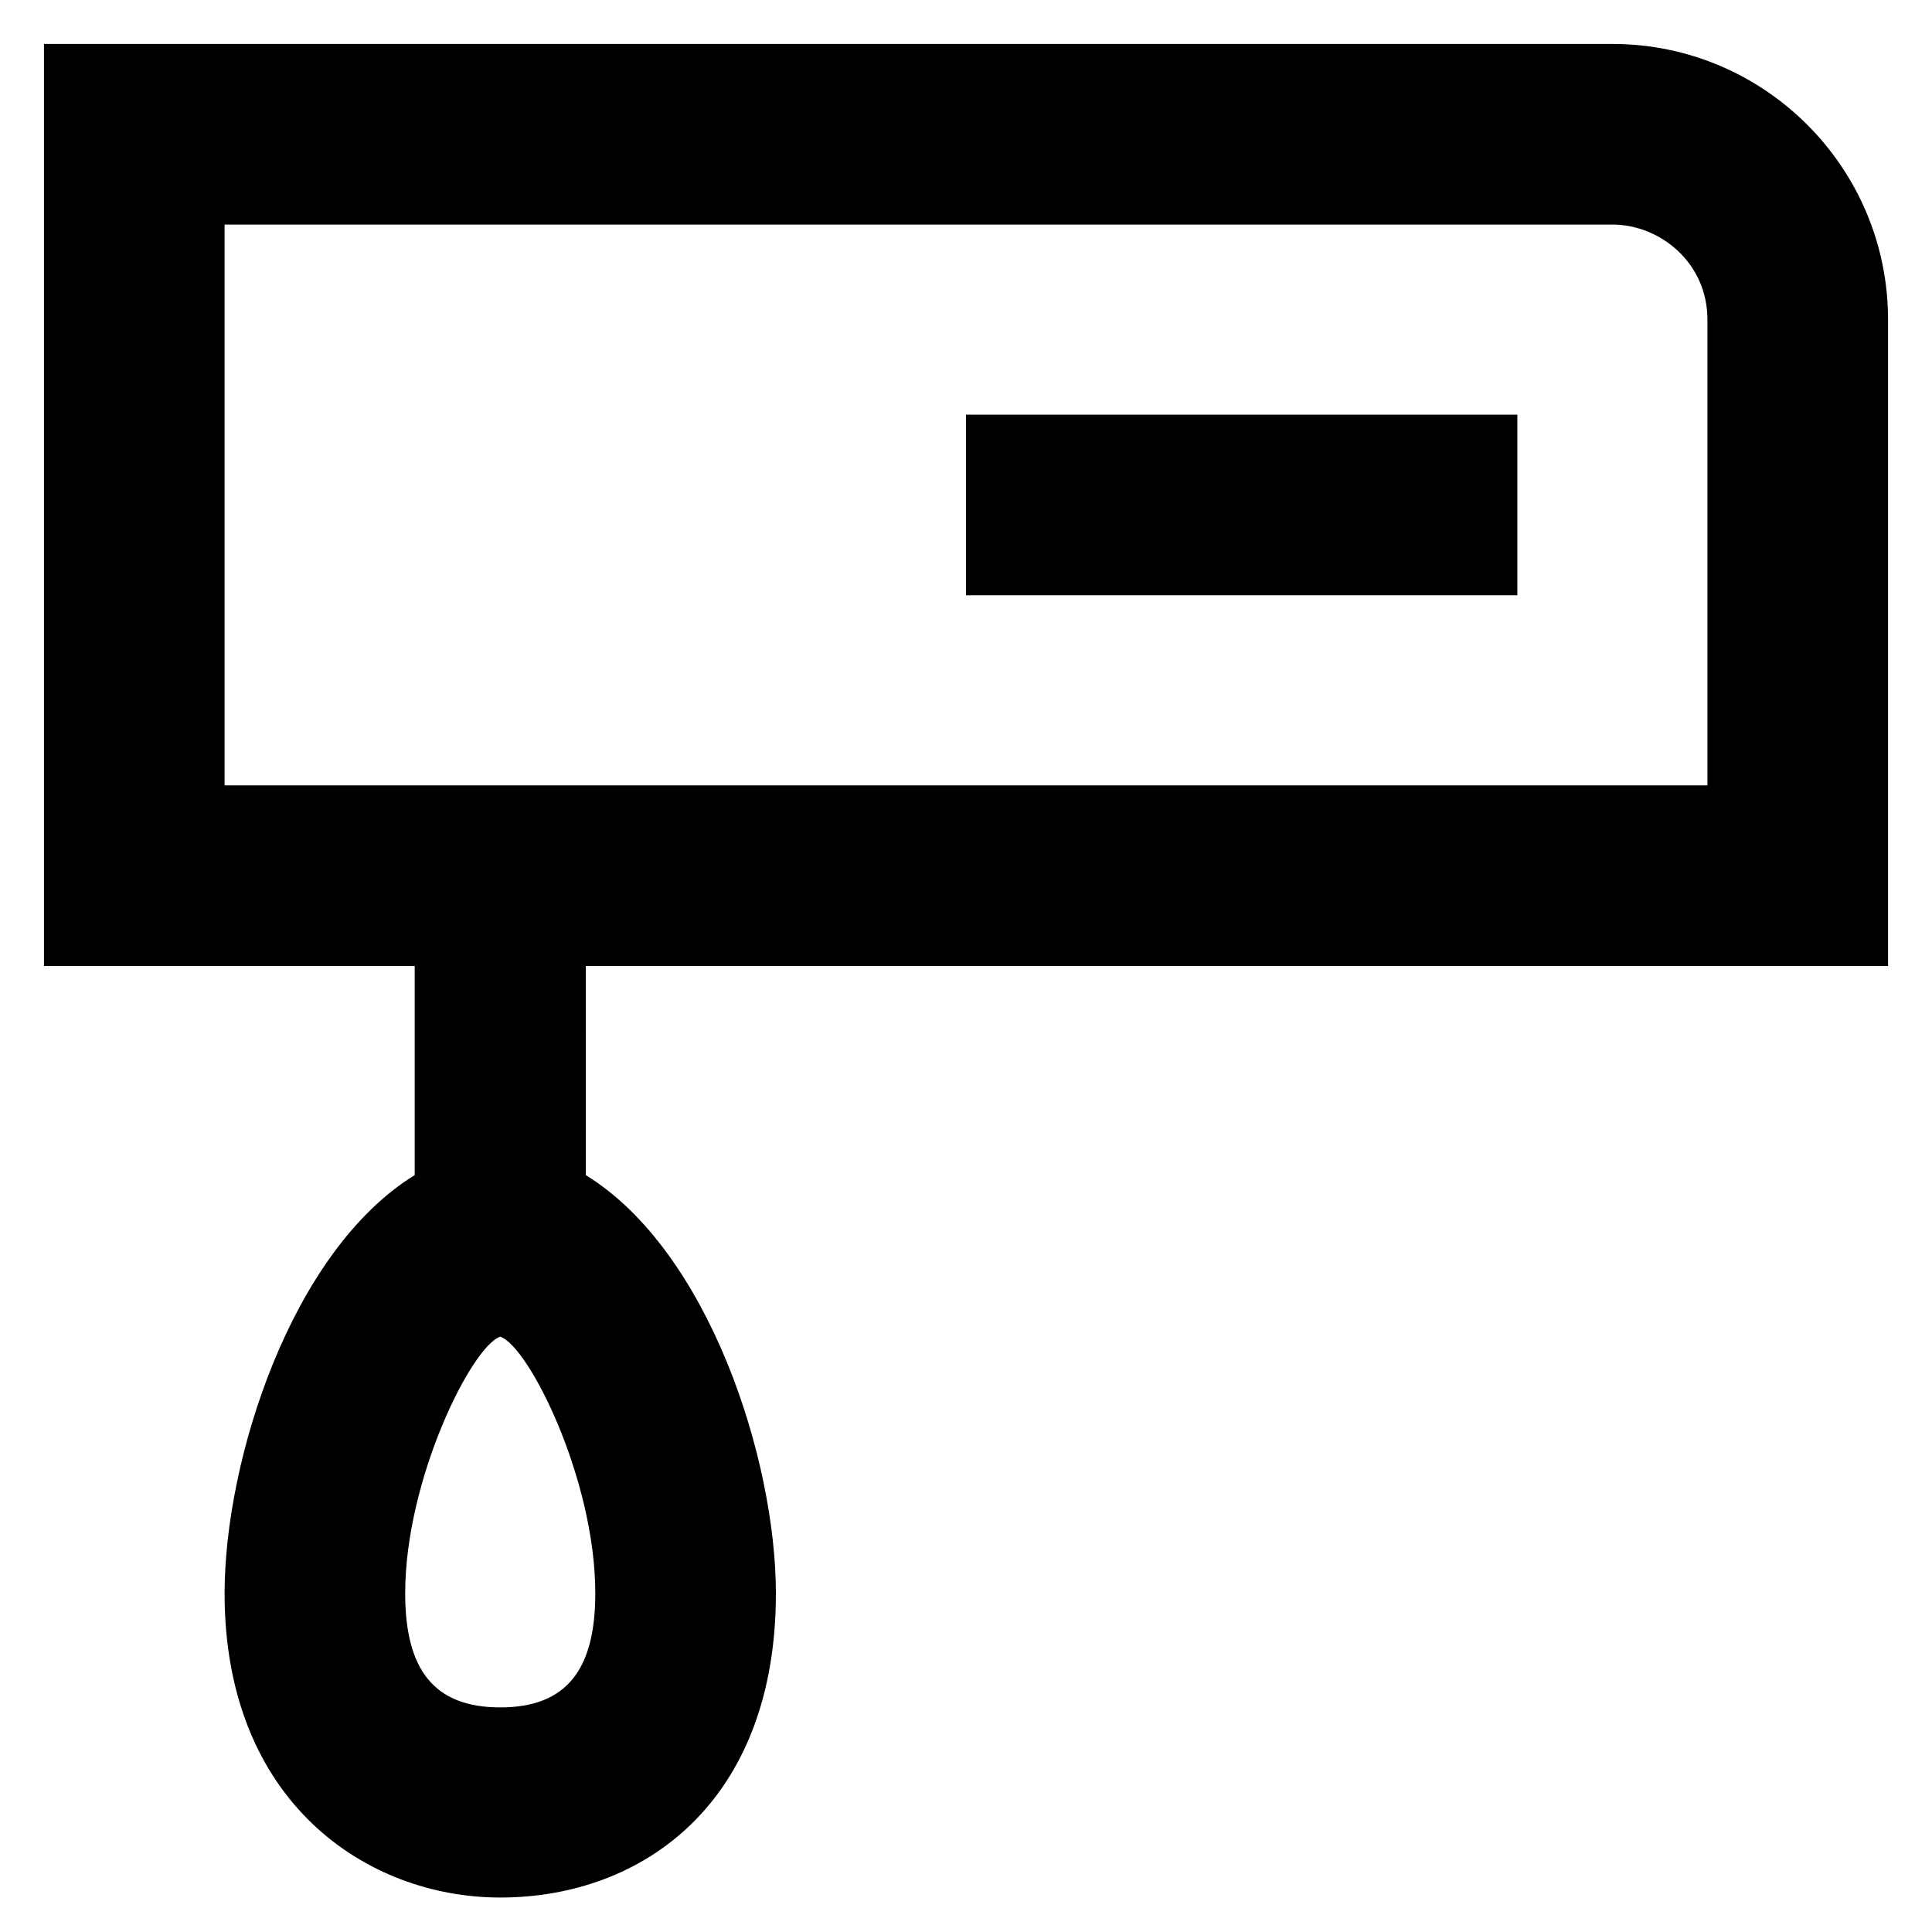 <?xml version="1.0" encoding="UTF-8"?>
<!-- Uploaded to: ICON Repo, www.iconrepo.com, Generator: ICON Repo Mixer Tools -->
<svg fill="#000000" width="800px" height="800px" version="1.1" viewBox="144 144 512 512" xmlns="http://www.w3.org/2000/svg">
 <g>
  <path d="m644.35 400v-171.3c0-40.305-32.746-73.051-73.051-73.051h-415.64v244.35h98.242v55.418c-32.746 20.152-50.383 75.57-50.383 110.84 0 55.418 37.785 80.609 73.051 80.609 37.785 0 73.051-25.191 73.051-80.609 0-35.266-17.633-90.688-50.383-110.84l0.008-55.418zm-367.78 196.48c-17.633 0-25.191-10.078-25.191-30.23 0-30.23 17.633-65.496 25.191-68.016 7.559 2.519 25.191 37.785 25.191 68.016-0.004 20.152-7.559 30.23-25.191 30.23zm-73.055-392.97h367.78c12.594 0 25.191 10.078 25.191 25.191v123.43h-392.97z"/>
  <path d="m400 253.89h146.11v47.863h-146.11z"/>
 </g>
</svg>